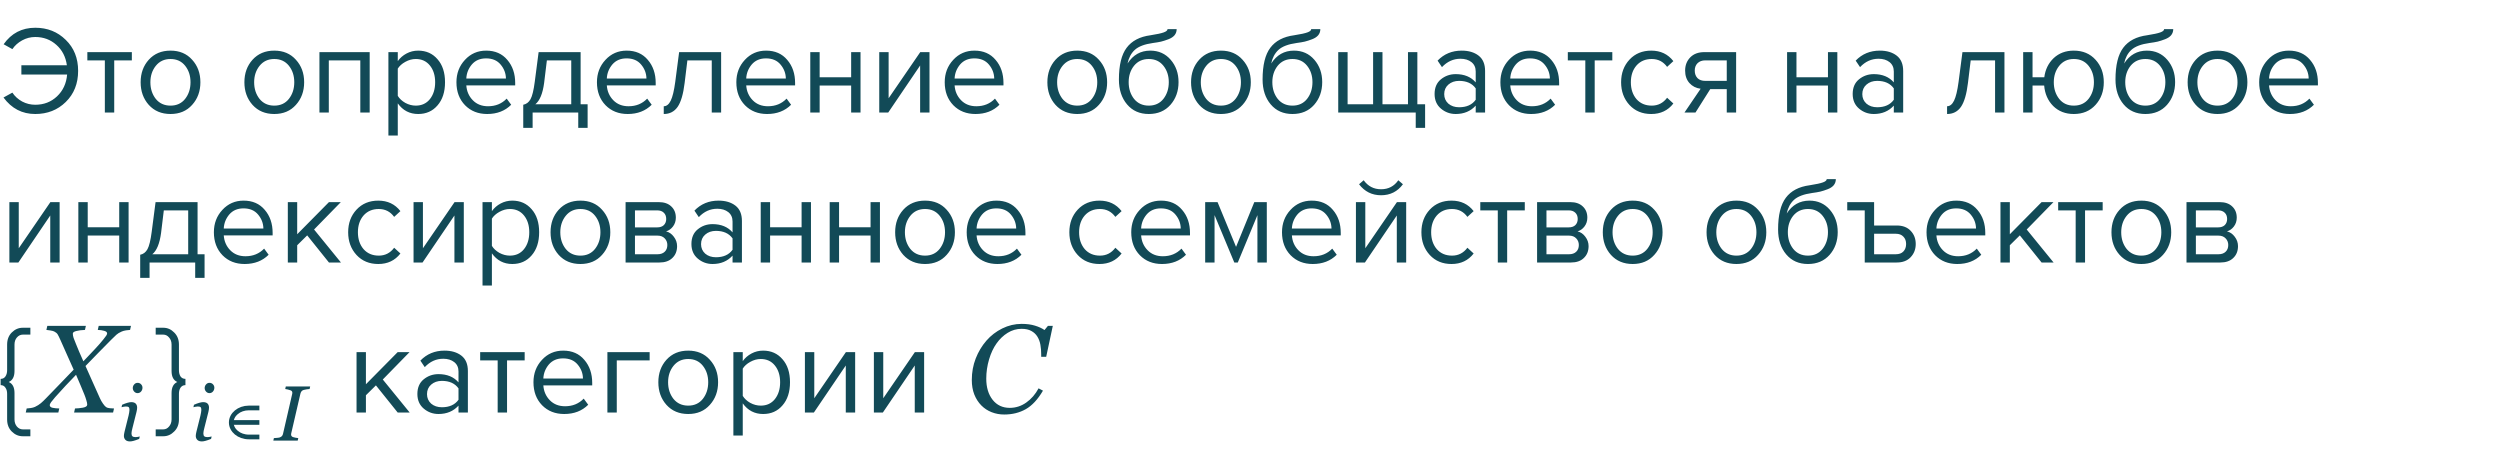 <?xml version="1.0" encoding="UTF-8"?> <svg xmlns="http://www.w3.org/2000/svg" width="800" height="147" viewBox="0 0 800 147" fill="none"> <path d="M11.28 36.48C7.093 36.48 3.707 34.72 1.12 31.2L3.96 29.64C4.733 30.813 5.773 31.76 7.08 32.48C8.387 33.173 9.787 33.52 11.28 33.52C14.027 33.52 16.347 32.627 18.24 30.84C20.16 29.027 21.24 26.693 21.48 23.84H6.84V20.88H21.4C21.027 18.187 19.907 16.013 18.04 14.36C16.173 12.68 13.92 11.84 11.28 11.84C9.787 11.84 8.387 12.2 7.08 12.92C5.773 13.64 4.733 14.573 3.96 15.72L1.16 14.16C3.64 10.64 7.013 8.88 11.28 8.88C15.173 8.88 18.427 10.173 21.04 12.76C23.68 15.32 25 18.627 25 22.68C25 26.733 23.68 30.053 21.04 32.64C18.427 35.2 15.173 36.48 11.28 36.48ZM36.551 36H33.551V19.32H27.951V16.68H42.191V19.32H36.551V36ZM61.485 33.56C59.752 35.507 57.445 36.48 54.565 36.48C51.685 36.48 49.365 35.507 47.605 33.56C45.872 31.613 45.005 29.2 45.005 26.32C45.005 23.44 45.872 21.04 47.605 19.12C49.365 17.173 51.685 16.2 54.565 16.2C57.445 16.2 59.752 17.173 61.485 19.12C63.245 21.04 64.125 23.44 64.125 26.32C64.125 29.2 63.245 31.613 61.485 33.56ZM49.845 31.64C51.018 33.08 52.592 33.8 54.565 33.8C56.538 33.8 58.098 33.08 59.245 31.64C60.392 30.173 60.965 28.4 60.965 26.32C60.965 24.24 60.392 22.48 59.245 21.04C58.098 19.6 56.538 18.88 54.565 18.88C52.592 18.88 51.018 19.613 49.845 21.08C48.698 22.52 48.125 24.267 48.125 26.32C48.125 28.4 48.698 30.173 49.845 31.64ZM94.688 33.56C92.955 35.507 90.648 36.48 87.768 36.48C84.888 36.48 82.568 35.507 80.808 33.56C79.075 31.613 78.208 29.2 78.208 26.32C78.208 23.44 79.075 21.04 80.808 19.12C82.568 17.173 84.888 16.2 87.768 16.2C90.648 16.2 92.955 17.173 94.688 19.12C96.448 21.04 97.328 23.44 97.328 26.32C97.328 29.2 96.448 31.613 94.688 33.56ZM83.048 31.64C84.222 33.08 85.795 33.8 87.768 33.8C89.742 33.8 91.302 33.08 92.448 31.64C93.595 30.173 94.168 28.4 94.168 26.32C94.168 24.24 93.595 22.48 92.448 21.04C91.302 19.6 89.742 18.88 87.768 18.88C85.795 18.88 84.222 19.613 83.048 21.08C81.901 22.52 81.328 24.267 81.328 26.32C81.328 28.4 81.901 30.173 83.048 31.64ZM118.299 36H115.299V19.32H105.219V36H102.219V16.68H118.299V36ZM133.809 36.48C131.089 36.48 128.916 35.347 127.289 33.08V43.36H124.289V16.68H127.289V19.56C128.009 18.547 128.942 17.733 130.089 17.12C131.236 16.507 132.476 16.2 133.809 16.2C136.369 16.2 138.436 17.12 140.009 18.96C141.609 20.773 142.409 23.227 142.409 26.32C142.409 29.413 141.609 31.88 140.009 33.72C138.436 35.56 136.369 36.48 133.809 36.48ZM133.049 33.8C134.942 33.8 136.449 33.107 137.569 31.72C138.689 30.307 139.249 28.507 139.249 26.32C139.249 24.133 138.689 22.347 137.569 20.96C136.449 19.573 134.942 18.88 133.049 18.88C131.902 18.88 130.782 19.187 129.689 19.8C128.622 20.387 127.822 21.107 127.289 21.96V30.68C127.822 31.56 128.622 32.307 129.689 32.92C130.782 33.507 131.902 33.8 133.049 33.8ZM155.9 36.48C153.02 36.48 150.66 35.547 148.82 33.68C146.98 31.787 146.06 29.333 146.06 26.32C146.06 23.493 146.966 21.107 148.78 19.16C150.593 17.187 152.86 16.2 155.58 16.2C158.433 16.2 160.686 17.187 162.34 19.16C164.02 21.107 164.86 23.573 164.86 26.56V27.32H149.22C149.353 29.213 150.046 30.8 151.3 32.08C152.553 33.36 154.18 34 156.18 34C158.58 34 160.566 33.187 162.14 31.56L163.58 33.52C161.606 35.493 159.046 36.48 155.9 36.48ZM161.9 25.12C161.873 23.467 161.313 21.987 160.22 20.68C159.126 19.347 157.566 18.68 155.54 18.68C153.62 18.68 152.1 19.333 150.98 20.64C149.886 21.947 149.3 23.44 149.22 25.12H161.9ZM167.439 40.92V33.52C168.425 33.333 169.199 32.747 169.759 31.76C170.319 30.747 170.772 28.893 171.119 26.2L172.359 16.68H185.799V33.36H188.039V40.92H185.039V36H170.439V40.92H167.439ZM174.999 19.32L174.119 26.56C173.665 29.947 172.732 32.213 171.319 33.36H182.799V19.32H174.999ZM200.861 36.48C197.981 36.48 195.621 35.547 193.781 33.68C191.941 31.787 191.021 29.333 191.021 26.32C191.021 23.493 191.927 21.107 193.741 19.16C195.554 17.187 197.821 16.2 200.541 16.2C203.394 16.2 205.647 17.187 207.301 19.16C208.981 21.107 209.821 23.573 209.821 26.56V27.32H194.181C194.314 29.213 195.007 30.8 196.261 32.08C197.514 33.36 199.141 34 201.141 34C203.541 34 205.527 33.187 207.101 31.56L208.541 33.52C206.567 35.493 204.007 36.48 200.861 36.48ZM206.861 25.12C206.834 23.467 206.274 21.987 205.181 20.68C204.087 19.347 202.527 18.68 200.501 18.68C198.581 18.68 197.061 19.333 195.941 20.64C194.847 21.947 194.261 23.44 194.181 25.12H206.861ZM212.4 36.48V34C213.306 34 214.053 33.4 214.64 32.2C215.226 31 215.706 29 216.08 26.2L217.32 16.68H230.76V36H227.76V19.32H219.96L219.08 26.56C218.653 30.107 217.906 32.653 216.84 34.2C215.773 35.72 214.293 36.48 212.4 36.48ZM245.47 36.48C242.59 36.48 240.23 35.547 238.39 33.68C236.55 31.787 235.63 29.333 235.63 26.32C235.63 23.493 236.537 21.107 238.35 19.16C240.163 17.187 242.43 16.2 245.15 16.2C248.003 16.2 250.257 17.187 251.91 19.16C253.59 21.107 254.43 23.573 254.43 26.56V27.32H238.79C238.923 29.213 239.617 30.8 240.87 32.08C242.123 33.36 243.75 34 245.75 34C248.15 34 250.137 33.187 251.71 31.56L253.15 33.52C251.177 35.493 248.617 36.48 245.47 36.48ZM251.47 25.12C251.443 23.467 250.883 21.987 249.79 20.68C248.697 19.347 247.137 18.68 245.11 18.68C243.19 18.68 241.67 19.333 240.55 20.64C239.457 21.947 238.87 23.44 238.79 25.12H251.47ZM262.289 36H259.289V16.68H262.289V24.72H272.369V16.68H275.369V36H272.369V27.36H262.289V36ZM284.239 36H281.359V16.68H284.359V31.44L294.479 16.68H297.439V36H294.439V20.96L284.239 36ZM312.15 36.48C309.27 36.48 306.91 35.547 305.07 33.68C303.23 31.787 302.31 29.333 302.31 26.32C302.31 23.493 303.216 21.107 305.03 19.16C306.843 17.187 309.11 16.2 311.83 16.2C314.683 16.2 316.936 17.187 318.59 19.16C320.27 21.107 321.11 23.573 321.11 26.56V27.32H305.47C305.603 29.213 306.296 30.8 307.55 32.08C308.803 33.36 310.43 34 312.43 34C314.83 34 316.816 33.187 318.39 31.56L319.83 33.52C317.856 35.493 315.296 36.48 312.15 36.48ZM318.15 25.12C318.123 23.467 317.563 21.987 316.47 20.68C315.376 19.347 313.816 18.68 311.79 18.68C309.87 18.68 308.35 19.333 307.23 20.64C306.136 21.947 305.55 23.44 305.47 25.12H318.15ZM351.641 33.56C349.908 35.507 347.601 36.48 344.721 36.48C341.841 36.48 339.521 35.507 337.761 33.56C336.028 31.613 335.161 29.2 335.161 26.32C335.161 23.44 336.028 21.04 337.761 19.12C339.521 17.173 341.841 16.2 344.721 16.2C347.601 16.2 349.908 17.173 351.641 19.12C353.401 21.04 354.281 23.44 354.281 26.32C354.281 29.2 353.401 31.613 351.641 33.56ZM340.001 31.64C341.175 33.08 342.748 33.8 344.721 33.8C346.695 33.8 348.255 33.08 349.401 31.64C350.548 30.173 351.121 28.4 351.121 26.32C351.121 24.24 350.548 22.48 349.401 21.04C348.255 19.6 346.695 18.88 344.721 18.88C342.748 18.88 341.175 19.613 340.001 21.08C338.855 22.52 338.281 24.267 338.281 26.32C338.281 28.4 338.855 30.173 340.001 31.64ZM362.892 31.64C364.065 33.08 365.639 33.8 367.612 33.8C369.585 33.8 371.145 33.08 372.292 31.64C373.439 30.173 374.012 28.387 374.012 26.28C374.012 24.227 373.439 22.48 372.292 21.04C371.145 19.6 369.585 18.88 367.612 18.88C365.639 18.88 364.065 19.6 362.892 21.04C361.745 22.48 361.172 24.227 361.172 26.28C361.172 28.387 361.745 30.173 362.892 31.64ZM367.612 36.48C364.705 36.48 362.385 35.453 360.652 33.4C358.919 31.347 358.052 28.693 358.052 25.44C358.052 20.853 358.879 17.467 360.532 15.28C362.185 13.067 364.732 11.733 368.172 11.28C370.225 10.96 371.639 10.653 372.412 10.36C373.212 10.067 373.612 9.72 373.612 9.32H376.532C376.532 10.067 376.305 10.72 375.852 11.28C375.399 11.813 374.745 12.24 373.892 12.56C373.065 12.88 372.279 13.133 371.532 13.32C370.812 13.48 369.945 13.627 368.932 13.76C366.265 14.133 364.332 14.867 363.132 15.96C361.959 17.053 361.185 18.507 360.812 20.32C362.572 17.573 364.999 16.2 368.092 16.2C370.759 16.2 372.932 17.173 374.612 19.12C376.292 21.067 377.132 23.453 377.132 26.28C377.132 29.16 376.265 31.587 374.532 33.56C372.799 35.507 370.492 36.48 367.612 36.48ZM397.618 33.56C395.884 35.507 393.578 36.48 390.698 36.48C387.818 36.48 385.498 35.507 383.738 33.56C382.004 31.613 381.138 29.2 381.138 26.32C381.138 23.44 382.004 21.04 383.738 19.12C385.498 17.173 387.818 16.2 390.698 16.2C393.578 16.2 395.884 17.173 397.618 19.12C399.378 21.04 400.258 23.44 400.258 26.32C400.258 29.2 399.378 31.613 397.618 33.56ZM385.978 31.64C387.151 33.08 388.724 33.8 390.698 33.8C392.671 33.8 394.231 33.08 395.378 31.64C396.524 30.173 397.098 28.4 397.098 26.32C397.098 24.24 396.524 22.48 395.378 21.04C394.231 19.6 392.671 18.88 390.698 18.88C388.724 18.88 387.151 19.613 385.978 21.08C384.831 22.52 384.258 24.267 384.258 26.32C384.258 28.4 384.831 30.173 385.978 31.64ZM408.868 31.64C410.042 33.08 411.615 33.8 413.588 33.8C415.562 33.8 417.122 33.08 418.268 31.64C419.415 30.173 419.988 28.387 419.988 26.28C419.988 24.227 419.415 22.48 418.268 21.04C417.122 19.6 415.562 18.88 413.588 18.88C411.615 18.88 410.042 19.6 408.868 21.04C407.722 22.48 407.148 24.227 407.148 26.28C407.148 28.387 407.722 30.173 408.868 31.64ZM413.588 36.48C410.682 36.48 408.362 35.453 406.628 33.4C404.895 31.347 404.028 28.693 404.028 25.44C404.028 20.853 404.855 17.467 406.508 15.28C408.162 13.067 410.708 11.733 414.148 11.28C416.202 10.96 417.615 10.653 418.388 10.36C419.188 10.067 419.588 9.72 419.588 9.32H422.508C422.508 10.067 422.282 10.72 421.828 11.28C421.375 11.813 420.722 12.24 419.868 12.56C419.042 12.88 418.255 13.133 417.508 13.32C416.788 13.48 415.922 13.627 414.908 13.76C412.242 14.133 410.308 14.867 409.108 15.96C407.935 17.053 407.162 18.507 406.788 20.32C408.548 17.573 410.975 16.2 414.068 16.2C416.735 16.2 418.908 17.173 420.588 19.12C422.268 21.067 423.108 23.453 423.108 26.28C423.108 29.16 422.242 31.587 420.508 33.56C418.775 35.507 416.468 36.48 413.588 36.48ZM450.554 16.68H453.554V33.36H456.034V40.92H453.034V36H428.234V16.68H431.234V33.36H439.394V16.68H442.394V33.36H450.554V16.68ZM475.228 36H472.228V33.8C470.602 35.587 468.468 36.48 465.828 36.48C464.042 36.48 462.468 35.907 461.108 34.76C459.748 33.613 459.068 32.053 459.068 30.08C459.068 28.053 459.735 26.493 461.068 25.4C462.428 24.28 464.015 23.72 465.828 23.72C468.575 23.72 470.708 24.6 472.228 26.36V22.88C472.228 21.6 471.775 20.6 470.868 19.88C469.962 19.16 468.788 18.8 467.348 18.8C465.082 18.8 463.108 19.693 461.428 21.48L460.028 19.4C462.082 17.267 464.655 16.2 467.748 16.2C469.962 16.2 471.762 16.733 473.148 17.8C474.535 18.867 475.228 20.507 475.228 22.72V36ZM466.908 34.32C469.308 34.32 471.082 33.52 472.228 31.92V28.28C471.082 26.68 469.308 25.88 466.908 25.88C465.522 25.88 464.375 26.28 463.468 27.08C462.588 27.853 462.148 28.867 462.148 30.12C462.148 31.347 462.588 32.36 463.468 33.16C464.375 33.933 465.522 34.32 466.908 34.32ZM489.962 36.48C487.082 36.48 484.722 35.547 482.882 33.68C481.042 31.787 480.122 29.333 480.122 26.32C480.122 23.493 481.029 21.107 482.842 19.16C484.656 17.187 486.922 16.2 489.642 16.2C492.496 16.2 494.749 17.187 496.402 19.16C498.082 21.107 498.922 23.573 498.922 26.56V27.32H483.282C483.416 29.213 484.109 30.8 485.362 32.08C486.616 33.36 488.242 34 490.242 34C492.642 34 494.629 33.187 496.202 31.56L497.642 33.52C495.669 35.493 493.109 36.48 489.962 36.48ZM495.962 25.12C495.936 23.467 495.376 21.987 494.282 20.68C493.189 19.347 491.629 18.68 489.602 18.68C487.682 18.68 486.162 19.333 485.042 20.64C483.949 21.947 483.362 23.44 483.282 25.12H495.962ZM510.301 36H507.301V19.32H501.701V16.68H515.941V19.32H510.301V36ZM528.395 36.48C525.542 36.48 523.222 35.52 521.435 33.6C519.648 31.653 518.755 29.227 518.755 26.32C518.755 23.413 519.648 21 521.435 19.08C523.222 17.16 525.542 16.2 528.395 16.2C531.382 16.2 533.742 17.32 535.475 19.56L533.475 21.4C532.248 19.72 530.608 18.88 528.555 18.88C526.528 18.88 524.902 19.573 523.675 20.96C522.475 22.347 521.875 24.133 521.875 26.32C521.875 28.507 522.475 30.307 523.675 31.72C524.902 33.107 526.528 33.8 528.555 33.8C530.582 33.8 532.222 32.96 533.475 31.28L535.475 33.12C533.742 35.36 531.382 36.48 528.395 36.48ZM542.56 36H539.04L544.2 28.4C542.733 28.213 541.533 27.6 540.6 26.56C539.693 25.52 539.24 24.2 539.24 22.6C539.24 20.893 539.786 19.48 540.88 18.36C541.973 17.24 543.466 16.68 545.36 16.68H555.56V36H552.56V28.52H547.28L542.56 36ZM545.68 25.88H552.56V19.32H545.68C544.64 19.32 543.813 19.627 543.2 20.24C542.613 20.827 542.32 21.613 542.32 22.6C542.32 23.587 542.613 24.387 543.2 25C543.786 25.587 544.613 25.88 545.68 25.88ZM574.867 36H571.867V16.68H574.867V24.72H584.947V16.68H587.947V36H584.947V27.36H574.867V36ZM609.018 36H606.018V33.8C604.391 35.587 602.258 36.48 599.618 36.48C597.831 36.48 596.258 35.907 594.898 34.76C593.538 33.613 592.858 32.053 592.858 30.08C592.858 28.053 593.524 26.493 594.858 25.4C596.218 24.28 597.804 23.72 599.618 23.72C602.364 23.72 604.498 24.6 606.018 26.36V22.88C606.018 21.6 605.564 20.6 604.658 19.88C603.751 19.16 602.578 18.8 601.138 18.8C598.871 18.8 596.898 19.693 595.218 21.48L593.818 19.4C595.871 17.267 598.444 16.2 601.538 16.2C603.751 16.2 605.551 16.733 606.938 17.8C608.324 18.867 609.018 20.507 609.018 22.72V36ZM600.698 34.32C603.098 34.32 604.871 33.52 606.018 31.92V28.28C604.871 26.68 603.098 25.88 600.698 25.88C599.311 25.88 598.164 26.28 597.258 27.08C596.378 27.853 595.938 28.867 595.938 30.12C595.938 31.347 596.378 32.36 597.258 33.16C598.164 33.933 599.311 34.32 600.698 34.32ZM623.064 36.48V34C623.97 34 624.717 33.4 625.304 32.2C625.89 31 626.37 29 626.744 26.2L627.984 16.68H641.424V36H638.424V19.32H630.624L629.744 26.56C629.317 30.107 628.57 32.653 627.504 34.2C626.437 35.72 624.957 36.48 623.064 36.48ZM663.614 36.48C660.947 36.48 658.747 35.627 657.014 33.92C655.307 32.187 654.347 30 654.134 27.36H650.414V36H647.414V16.68H650.414V24.72H654.174C654.494 22.24 655.494 20.2 657.174 18.6C658.881 17 661.027 16.2 663.614 16.2C666.494 16.2 668.814 17.173 670.574 19.12C672.334 21.04 673.214 23.44 673.214 26.32C673.214 29.2 672.334 31.613 670.574 33.56C668.814 35.507 666.494 36.48 663.614 36.48ZM663.614 33.8C665.614 33.8 667.187 33.08 668.334 31.64C669.481 30.173 670.054 28.4 670.054 26.32C670.054 24.24 669.481 22.48 668.334 21.04C667.187 19.6 665.614 18.88 663.614 18.88C661.667 18.88 660.107 19.613 658.934 21.08C657.787 22.52 657.214 24.267 657.214 26.32C657.214 28.4 657.787 30.173 658.934 31.64C660.081 33.08 661.641 33.8 663.614 33.8ZM681.798 31.64C682.971 33.08 684.545 33.8 686.518 33.8C688.491 33.8 690.051 33.08 691.198 31.64C692.345 30.173 692.918 28.387 692.918 26.28C692.918 24.227 692.345 22.48 691.198 21.04C690.051 19.6 688.491 18.88 686.518 18.88C684.545 18.88 682.971 19.6 681.798 21.04C680.651 22.48 680.078 24.227 680.078 26.28C680.078 28.387 680.651 30.173 681.798 31.64ZM686.518 36.48C683.611 36.48 681.291 35.453 679.558 33.4C677.825 31.347 676.958 28.693 676.958 25.44C676.958 20.853 677.785 17.467 679.438 15.28C681.091 13.067 683.638 11.733 687.078 11.28C689.131 10.96 690.545 10.653 691.318 10.36C692.118 10.067 692.518 9.72 692.518 9.32H695.438C695.438 10.067 695.211 10.72 694.758 11.28C694.305 11.813 693.651 12.24 692.798 12.56C691.971 12.88 691.185 13.133 690.438 13.32C689.718 13.48 688.851 13.627 687.838 13.76C685.171 14.133 683.238 14.867 682.038 15.96C680.865 17.053 680.091 18.507 679.718 20.32C681.478 17.573 683.905 16.2 686.998 16.2C689.665 16.2 691.838 17.173 693.518 19.12C695.198 21.067 696.038 23.453 696.038 26.28C696.038 29.16 695.171 31.587 693.438 33.56C691.705 35.507 689.398 36.48 686.518 36.48ZM716.524 33.56C714.791 35.507 712.484 36.48 709.604 36.48C706.724 36.48 704.404 35.507 702.644 33.56C700.911 31.613 700.044 29.2 700.044 26.32C700.044 23.44 700.911 21.04 702.644 19.12C704.404 17.173 706.724 16.2 709.604 16.2C712.484 16.2 714.791 17.173 716.524 19.12C718.284 21.04 719.164 23.44 719.164 26.32C719.164 29.2 718.284 31.613 716.524 33.56ZM704.884 31.64C706.057 33.08 707.631 33.8 709.604 33.8C711.577 33.8 713.137 33.08 714.284 31.64C715.431 30.173 716.004 28.4 716.004 26.32C716.004 24.24 715.431 22.48 714.284 21.04C713.137 19.6 711.577 18.88 709.604 18.88C707.631 18.88 706.057 19.613 704.884 21.08C703.737 22.52 703.164 24.267 703.164 26.32C703.164 28.4 703.737 30.173 704.884 31.64ZM732.775 36.48C729.895 36.48 727.535 35.547 725.695 33.68C723.855 31.787 722.935 29.333 722.935 26.32C722.935 23.493 723.841 21.107 725.655 19.16C727.468 17.187 729.735 16.2 732.455 16.2C735.308 16.2 737.561 17.187 739.215 19.16C740.895 21.107 741.735 23.573 741.735 26.56V27.32H726.095C726.228 29.213 726.921 30.8 728.175 32.08C729.428 33.36 731.055 34 733.055 34C735.455 34 737.441 33.187 739.015 31.56L740.455 33.52C738.481 35.493 735.921 36.48 732.775 36.48ZM738.775 25.12C738.748 23.467 738.188 21.987 737.095 20.68C736.001 19.347 734.441 18.68 732.415 18.68C730.495 18.68 728.975 19.333 727.855 20.64C726.761 21.947 726.175 23.44 726.095 25.12H738.775ZM5.88 84H3V64.68H6V79.44L16.12 64.68H19.08V84H16.08V68.96L5.88 84ZM28.07 84H25.07V64.68H28.07V72.72H38.15V64.68H41.15V84H38.15V75.36H28.07V84ZM44.861 88.92V81.52C45.847 81.333 46.621 80.747 47.181 79.76C47.741 78.747 48.194 76.893 48.541 74.2L49.781 64.68H63.221V81.36H65.461V88.92H62.461V84H47.861V88.92H44.861ZM52.421 67.32L51.541 74.56C51.087 77.947 50.154 80.213 48.741 81.36H60.221V67.32H52.421ZM78.282 84.48C75.403 84.48 73.043 83.547 71.203 81.68C69.362 79.787 68.442 77.333 68.442 74.32C68.442 71.493 69.349 69.107 71.162 67.16C72.976 65.187 75.243 64.2 77.963 64.2C80.816 64.2 83.069 65.187 84.722 67.16C86.403 69.107 87.243 71.573 87.243 74.56V75.32H71.603C71.736 77.213 72.429 78.8 73.683 80.08C74.936 81.36 76.562 82 78.562 82C80.963 82 82.949 81.187 84.522 79.56L85.963 81.52C83.989 83.493 81.429 84.48 78.282 84.48ZM84.282 73.12C84.256 71.467 83.696 69.987 82.603 68.68C81.509 67.347 79.949 66.68 77.922 66.68C76.002 66.68 74.483 67.333 73.362 68.64C72.269 69.947 71.683 71.44 71.603 73.12H84.282ZM109.102 84H105.262L98.302 75.32L95.102 78.48V84H92.102V64.68H95.102V74.96L105.262 64.68H109.062L100.502 73.44L109.102 84ZM121.051 84.48C118.198 84.48 115.878 83.52 114.091 81.6C112.305 79.653 111.411 77.227 111.411 74.32C111.411 71.413 112.305 69 114.091 67.08C115.878 65.16 118.198 64.2 121.051 64.2C124.038 64.2 126.398 65.32 128.131 67.56L126.131 69.4C124.905 67.72 123.265 66.88 121.211 66.88C119.185 66.88 117.558 67.573 116.331 68.96C115.131 70.347 114.531 72.133 114.531 74.32C114.531 76.507 115.131 78.307 116.331 79.72C117.558 81.107 119.185 81.8 121.211 81.8C123.238 81.8 124.878 80.96 126.131 79.28L128.131 81.12C126.398 83.36 124.038 84.48 121.051 84.48ZM135.216 84H132.336V64.68H135.336V79.44L145.456 64.68H148.416V84H145.416V68.96L135.216 84ZM163.926 84.48C161.206 84.48 159.033 83.347 157.406 81.08V91.36H154.406V64.68H157.406V67.56C158.126 66.547 159.06 65.733 160.206 65.12C161.353 64.507 162.593 64.2 163.926 64.2C166.486 64.2 168.553 65.12 170.126 66.96C171.726 68.773 172.526 71.227 172.526 74.32C172.526 77.413 171.726 79.88 170.126 81.72C168.553 83.56 166.486 84.48 163.926 84.48ZM163.166 81.8C165.06 81.8 166.566 81.107 167.686 79.72C168.806 78.307 169.366 76.507 169.366 74.32C169.366 72.133 168.806 70.347 167.686 68.96C166.566 67.573 165.06 66.88 163.166 66.88C162.02 66.88 160.9 67.187 159.806 67.8C158.74 68.387 157.94 69.107 157.406 69.96V78.68C157.94 79.56 158.74 80.307 159.806 80.92C160.9 81.507 162.02 81.8 163.166 81.8ZM192.657 81.56C190.924 83.507 188.617 84.48 185.737 84.48C182.857 84.48 180.537 83.507 178.777 81.56C177.044 79.613 176.177 77.2 176.177 74.32C176.177 71.44 177.044 69.04 178.777 67.12C180.537 65.173 182.857 64.2 185.737 64.2C188.617 64.2 190.924 65.173 192.657 67.12C194.417 69.04 195.297 71.44 195.297 74.32C195.297 77.2 194.417 79.613 192.657 81.56ZM181.017 79.64C182.19 81.08 183.764 81.8 185.737 81.8C187.71 81.8 189.27 81.08 190.417 79.64C191.564 78.173 192.137 76.4 192.137 74.32C192.137 72.24 191.564 70.48 190.417 69.04C189.27 67.6 187.71 66.88 185.737 66.88C183.764 66.88 182.19 67.613 181.017 69.08C179.87 70.52 179.297 72.267 179.297 74.32C179.297 76.4 179.87 78.173 181.017 79.64ZM211.028 84H200.188V64.68H210.828C212.508 64.68 213.828 65.133 214.788 66.04C215.774 66.947 216.268 68.147 216.268 69.64C216.268 70.733 215.961 71.68 215.348 72.48C214.761 73.253 214.028 73.773 213.148 74.04C214.134 74.28 214.961 74.853 215.628 75.76C216.321 76.667 216.668 77.667 216.668 78.76C216.668 80.333 216.161 81.6 215.148 82.56C214.161 83.52 212.788 84 211.028 84ZM210.428 81.36C211.388 81.36 212.148 81.093 212.708 80.56C213.268 80.027 213.548 79.307 213.548 78.4C213.548 77.573 213.268 76.867 212.708 76.28C212.148 75.693 211.388 75.4 210.428 75.4H203.188V81.36H210.428ZM210.308 72.76C211.214 72.76 211.921 72.52 212.428 72.04C212.934 71.533 213.188 70.88 213.188 70.08C213.188 69.227 212.934 68.56 212.428 68.08C211.921 67.573 211.214 67.32 210.308 67.32H203.188V72.76H210.308ZM237.416 84H234.416V81.8C232.789 83.587 230.656 84.48 228.016 84.48C226.229 84.48 224.656 83.907 223.296 82.76C221.936 81.613 221.256 80.053 221.256 78.08C221.256 76.053 221.923 74.493 223.256 73.4C224.616 72.28 226.203 71.72 228.016 71.72C230.763 71.72 232.896 72.6 234.416 74.36V70.88C234.416 69.6 233.963 68.6 233.056 67.88C232.149 67.16 230.976 66.8 229.536 66.8C227.269 66.8 225.296 67.693 223.616 69.48L222.216 67.4C224.269 65.267 226.843 64.2 229.936 64.2C232.149 64.2 233.949 64.733 235.336 65.8C236.723 66.867 237.416 68.507 237.416 70.72V84ZM229.096 82.32C231.496 82.32 233.269 81.52 234.416 79.92V76.28C233.269 74.68 231.496 73.88 229.096 73.88C227.709 73.88 226.563 74.28 225.656 75.08C224.776 75.853 224.336 76.867 224.336 78.12C224.336 79.347 224.776 80.36 225.656 81.16C226.563 81.933 227.709 82.32 229.096 82.32ZM246.43 84H243.43V64.68H246.43V72.72H256.51V64.68H259.51V84H256.51V75.36H246.43V84ZM268.5 84H265.5V64.68H268.5V72.72H278.58V64.68H281.58V84H278.58V75.36H268.5V84ZM302.93 81.56C301.197 83.507 298.89 84.48 296.01 84.48C293.13 84.48 290.81 83.507 289.05 81.56C287.317 79.613 286.45 77.2 286.45 74.32C286.45 71.44 287.317 69.04 289.05 67.12C290.81 65.173 293.13 64.2 296.01 64.2C298.89 64.2 301.197 65.173 302.93 67.12C304.69 69.04 305.57 71.44 305.57 74.32C305.57 77.2 304.69 79.613 302.93 81.56ZM291.29 79.64C292.464 81.08 294.037 81.8 296.01 81.8C297.984 81.8 299.544 81.08 300.69 79.64C301.837 78.173 302.41 76.4 302.41 74.32C302.41 72.24 301.837 70.48 300.69 69.04C299.544 67.6 297.984 66.88 296.01 66.88C294.037 66.88 292.464 67.613 291.29 69.08C290.144 70.52 289.57 72.267 289.57 74.32C289.57 76.4 290.144 78.173 291.29 79.64ZM319.181 84.48C316.301 84.48 313.941 83.547 312.101 81.68C310.261 79.787 309.341 77.333 309.341 74.32C309.341 71.493 310.248 69.107 312.061 67.16C313.874 65.187 316.141 64.2 318.861 64.2C321.714 64.2 323.968 65.187 325.621 67.16C327.301 69.107 328.141 71.573 328.141 74.56V75.32H312.501C312.634 77.213 313.328 78.8 314.581 80.08C315.834 81.36 317.461 82 319.461 82C321.861 82 323.848 81.187 325.421 79.56L326.861 81.52C324.888 83.493 322.328 84.48 319.181 84.48ZM325.181 73.12C325.154 71.467 324.594 69.987 323.501 68.68C322.408 67.347 320.848 66.68 318.821 66.68C316.901 66.68 315.381 67.333 314.261 68.64C313.168 69.947 312.581 71.44 312.501 73.12H325.181ZM351.833 84.48C348.979 84.48 346.659 83.52 344.873 81.6C343.086 79.653 342.193 77.227 342.193 74.32C342.193 71.413 343.086 69 344.873 67.08C346.659 65.16 348.979 64.2 351.833 64.2C354.819 64.2 357.179 65.32 358.913 67.56L356.913 69.4C355.686 67.72 354.046 66.88 351.993 66.88C349.966 66.88 348.339 67.573 347.113 68.96C345.913 70.347 345.312 72.133 345.312 74.32C345.312 76.507 345.913 78.307 347.113 79.72C348.339 81.107 349.966 81.8 351.993 81.8C354.019 81.8 355.659 80.96 356.913 79.28L358.913 81.12C357.179 83.36 354.819 84.48 351.833 84.48ZM371.837 84.48C368.957 84.48 366.597 83.547 364.757 81.68C362.917 79.787 361.997 77.333 361.997 74.32C361.997 71.493 362.904 69.107 364.717 67.16C366.531 65.187 368.797 64.2 371.517 64.2C374.371 64.2 376.624 65.187 378.277 67.16C379.957 69.107 380.797 71.573 380.797 74.56V75.32H365.157C365.291 77.213 365.984 78.8 367.237 80.08C368.491 81.36 370.117 82 372.117 82C374.517 82 376.504 81.187 378.077 79.56L379.517 81.52C377.544 83.493 374.984 84.48 371.837 84.48ZM377.837 73.12C377.811 71.467 377.251 69.987 376.157 68.68C375.064 67.347 373.504 66.68 371.477 66.68C369.557 66.68 368.037 67.333 366.917 68.64C365.824 69.947 365.237 71.44 365.157 73.12H377.837ZM405.376 84H402.376V68.84L396.096 84H394.976L388.656 68.84V84H385.656V64.68H389.616L395.536 79L401.376 64.68H405.376V84ZM420.079 84.48C417.199 84.48 414.839 83.547 412.999 81.68C411.159 79.787 410.239 77.333 410.239 74.32C410.239 71.493 411.146 69.107 412.959 67.16C414.773 65.187 417.039 64.2 419.759 64.2C422.613 64.2 424.866 65.187 426.519 67.16C428.199 69.107 429.039 71.573 429.039 74.56V75.32H413.399C413.533 77.213 414.226 78.8 415.479 80.08C416.733 81.36 418.359 82 420.359 82C422.759 82 424.746 81.187 426.319 79.56L427.759 81.52C425.786 83.493 423.226 84.48 420.079 84.48ZM426.079 73.12C426.053 71.467 425.493 69.987 424.399 68.68C423.306 67.347 421.746 66.68 419.719 66.68C417.799 66.68 416.279 67.333 415.159 68.64C414.066 69.947 413.479 71.44 413.399 73.12H426.079ZM436.778 84H433.898V64.68H436.898V79.44L447.018 64.68H449.978V84H446.978V68.96L436.778 84ZM448.938 58.96C447.205 61.307 444.872 62.48 441.938 62.48C439.032 62.48 436.685 61.307 434.898 58.96L436.378 57.68C437.765 59.6 439.618 60.56 441.938 60.56C444.285 60.56 446.125 59.6 447.458 57.68L448.938 58.96ZM464.489 84.48C461.635 84.48 459.315 83.52 457.529 81.6C455.742 79.653 454.849 77.227 454.849 74.32C454.849 71.413 455.742 69 457.529 67.08C459.315 65.16 461.635 64.2 464.489 64.2C467.475 64.2 469.835 65.32 471.569 67.56L469.569 69.4C468.342 67.72 466.702 66.88 464.649 66.88C462.622 66.88 460.995 67.573 459.769 68.96C458.569 70.347 457.969 72.133 457.969 74.32C457.969 76.507 458.569 78.307 459.769 79.72C460.995 81.107 462.622 81.8 464.649 81.8C466.675 81.8 468.315 80.96 469.569 79.28L471.569 81.12C469.835 83.36 467.475 84.48 464.489 84.48ZM482.293 84H479.293V67.32H473.693V64.68H487.933V67.32H482.293V84ZM502.707 84H491.867V64.68H502.507C504.187 64.68 505.507 65.133 506.467 66.04C507.454 66.947 507.947 68.147 507.947 69.64C507.947 70.733 507.641 71.68 507.027 72.48C506.441 73.253 505.707 73.773 504.827 74.04C505.814 74.28 506.641 74.853 507.307 75.76C508.001 76.667 508.347 77.667 508.347 78.76C508.347 80.333 507.841 81.6 506.827 82.56C505.841 83.52 504.467 84 502.707 84ZM502.107 81.36C503.067 81.36 503.827 81.093 504.387 80.56C504.947 80.027 505.227 79.307 505.227 78.4C505.227 77.573 504.947 76.867 504.387 76.28C503.827 75.693 503.067 75.4 502.107 75.4H494.867V81.36H502.107ZM501.987 72.76C502.894 72.76 503.601 72.52 504.107 72.04C504.614 71.533 504.867 70.88 504.867 70.08C504.867 69.227 504.614 68.56 504.107 68.08C503.601 67.573 502.894 67.32 501.987 67.32H494.867V72.76H501.987ZM529.376 81.56C527.642 83.507 525.336 84.48 522.456 84.48C519.576 84.48 517.256 83.507 515.496 81.56C513.762 79.613 512.896 77.2 512.896 74.32C512.896 71.44 513.762 69.04 515.496 67.12C517.256 65.173 519.576 64.2 522.456 64.2C525.336 64.2 527.642 65.173 529.376 67.12C531.136 69.04 532.016 71.44 532.016 74.32C532.016 77.2 531.136 79.613 529.376 81.56ZM517.736 79.64C518.909 81.08 520.482 81.8 522.456 81.8C524.429 81.8 525.989 81.08 527.136 79.64C528.282 78.173 528.856 76.4 528.856 74.32C528.856 72.24 528.282 70.48 527.136 69.04C525.989 67.6 524.429 66.88 522.456 66.88C520.482 66.88 518.909 67.613 517.736 69.08C516.589 70.52 516.016 72.267 516.016 74.32C516.016 76.4 516.589 78.173 517.736 79.64ZM562.579 81.56C560.845 83.507 558.539 84.48 555.659 84.48C552.779 84.48 550.459 83.507 548.699 81.56C546.965 79.613 546.099 77.2 546.099 74.32C546.099 71.44 546.965 69.04 548.699 67.12C550.459 65.173 552.779 64.2 555.659 64.2C558.539 64.2 560.845 65.173 562.579 67.12C564.339 69.04 565.219 71.44 565.219 74.32C565.219 77.2 564.339 79.613 562.579 81.56ZM550.939 79.64C552.112 81.08 553.685 81.8 555.659 81.8C557.632 81.8 559.192 81.08 560.339 79.64C561.485 78.173 562.059 76.4 562.059 74.32C562.059 72.24 561.485 70.48 560.339 69.04C559.192 67.6 557.632 66.88 555.659 66.88C553.685 66.88 552.112 67.613 550.939 69.08C549.792 70.52 549.219 72.267 549.219 74.32C549.219 76.4 549.792 78.173 550.939 79.64ZM573.829 79.64C575.003 81.08 576.576 81.8 578.549 81.8C580.523 81.8 582.083 81.08 583.229 79.64C584.376 78.173 584.949 76.387 584.949 74.28C584.949 72.227 584.376 70.48 583.229 69.04C582.083 67.6 580.523 66.88 578.549 66.88C576.576 66.88 575.003 67.6 573.829 69.04C572.683 70.48 572.109 72.227 572.109 74.28C572.109 76.387 572.683 78.173 573.829 79.64ZM578.549 84.48C575.643 84.48 573.323 83.453 571.589 81.4C569.856 79.347 568.989 76.693 568.989 73.44C568.989 68.853 569.816 65.467 571.469 63.28C573.123 61.067 575.669 59.733 579.109 59.28C581.163 58.96 582.576 58.653 583.349 58.36C584.149 58.067 584.549 57.72 584.549 57.32H587.469C587.469 58.067 587.243 58.72 586.789 59.28C586.336 59.813 585.683 60.24 584.829 60.56C584.003 60.88 583.216 61.133 582.469 61.32C581.749 61.48 580.883 61.627 579.869 61.76C577.203 62.133 575.269 62.867 574.069 63.96C572.896 65.053 572.123 66.507 571.749 68.32C573.509 65.573 575.936 64.2 579.029 64.2C581.696 64.2 583.869 65.173 585.549 67.12C587.229 69.067 588.069 71.453 588.069 74.28C588.069 77.16 587.203 79.587 585.469 81.56C583.736 83.507 581.429 84.48 578.549 84.48ZM606.955 84H596.715V67.32H591.115V64.68H599.715V72.16H606.955C608.875 72.16 610.369 72.733 611.435 73.88C612.502 75 613.035 76.4 613.035 78.08C613.035 79.76 612.489 81.173 611.395 82.32C610.329 83.44 608.849 84 606.955 84ZM606.635 74.8H599.715V81.36H606.635C607.702 81.36 608.515 81.067 609.075 80.48C609.662 79.867 609.955 79.067 609.955 78.08C609.955 77.093 609.662 76.307 609.075 75.72C608.515 75.107 607.702 74.8 606.635 74.8ZM626.329 84.48C623.449 84.48 621.089 83.547 619.249 81.68C617.409 79.787 616.489 77.333 616.489 74.32C616.489 71.493 617.396 69.107 619.209 67.16C621.023 65.187 623.289 64.2 626.009 64.2C628.863 64.2 631.116 65.187 632.769 67.16C634.449 69.107 635.289 71.573 635.289 74.56V75.32H619.649C619.783 77.213 620.476 78.8 621.729 80.08C622.983 81.36 624.609 82 626.609 82C629.009 82 630.996 81.187 632.569 79.56L634.009 81.52C632.036 83.493 629.476 84.48 626.329 84.48ZM632.329 73.12C632.303 71.467 631.743 69.987 630.649 68.68C629.556 67.347 627.996 66.68 625.969 66.68C624.049 66.68 622.529 67.333 621.409 68.64C620.316 69.947 619.729 71.44 619.649 73.12H632.329ZM657.148 84H653.308L646.348 75.32L643.148 78.48V84H640.148V64.68H643.148V74.96L653.308 64.68H657.108L648.548 73.44L657.148 84ZM667.215 84H664.215V67.32H658.615V64.68H672.855V67.32H667.215V84ZM692.149 81.56C690.416 83.507 688.109 84.48 685.229 84.48C682.349 84.48 680.029 83.507 678.269 81.56C676.536 79.613 675.669 77.2 675.669 74.32C675.669 71.44 676.536 69.04 678.269 67.12C680.029 65.173 682.349 64.2 685.229 64.2C688.109 64.2 690.416 65.173 692.149 67.12C693.909 69.04 694.789 71.44 694.789 74.32C694.789 77.2 693.909 79.613 692.149 81.56ZM680.509 79.64C681.682 81.08 683.256 81.8 685.229 81.8C687.202 81.8 688.762 81.08 689.909 79.64C691.056 78.173 691.629 76.4 691.629 74.32C691.629 72.24 691.056 70.48 689.909 69.04C688.762 67.6 687.202 66.88 685.229 66.88C683.256 66.88 681.682 67.613 680.509 69.08C679.362 70.52 678.789 72.267 678.789 74.32C678.789 76.4 679.362 78.173 680.509 79.64ZM710.52 84H699.68V64.68H710.32C712 64.68 713.32 65.133 714.28 66.04C715.266 66.947 715.76 68.147 715.76 69.64C715.76 70.733 715.453 71.68 714.84 72.48C714.253 73.253 713.52 73.773 712.64 74.04C713.626 74.28 714.453 74.853 715.12 75.76C715.813 76.667 716.16 77.667 716.16 78.76C716.16 80.333 715.653 81.6 714.64 82.56C713.653 83.52 712.28 84 710.52 84ZM709.92 81.36C710.88 81.36 711.64 81.093 712.2 80.56C712.76 80.027 713.04 79.307 713.04 78.4C713.04 77.573 712.76 76.867 712.2 76.28C711.64 75.693 710.88 75.4 709.92 75.4H702.68V81.36H709.92ZM709.8 72.76C710.706 72.76 711.413 72.52 711.92 72.04C712.426 71.533 712.68 70.88 712.68 70.08C712.68 69.227 712.426 68.56 711.92 68.08C711.413 67.573 710.706 67.32 709.8 67.32H702.68V72.76H709.8ZM9.72 139.6H7.28C5.947 139.6 4.773 139.093 3.76 138.08C2.773 137.093 2.28 135.813 2.28 134.24V126C2.28 125.2 2.093 124.547 1.72 124.04C1.373 123.507 0.867 123.24 0.2 123.24V121.24C0.867 121.24 1.373 120.987 1.72 120.48C2.093 119.947 2.28 119.28 2.28 118.48V110.28C2.28 108.68 2.773 107.387 3.76 106.4C4.773 105.387 5.947 104.88 7.28 104.88H9.72V107.08H7.28C6.56 107.08 5.933 107.387 5.4 108C4.893 108.587 4.64 109.347 4.64 110.28V118.72C4.64 120.533 4.027 121.707 2.8 122.24C4.027 122.773 4.64 123.947 4.64 125.76V134.2C4.64 135.107 4.893 135.867 5.4 136.48C5.933 137.093 6.56 137.4 7.28 137.4H9.72V139.6ZM41.914 104.285L41.621 105.574C41.283 105.587 40.853 105.633 40.332 105.711C39.824 105.789 39.368 105.913 38.965 106.082C38.21 106.408 37.637 106.753 37.246 107.117C36.855 107.482 36.283 108.035 35.527 108.777C34.382 109.897 33.014 111.284 31.426 112.938C29.837 114.578 28.483 115.971 27.363 117.117C28.197 118.953 28.919 120.574 29.531 121.98C30.156 123.374 30.97 125.19 31.973 127.43C32.233 128.016 32.559 128.589 32.949 129.148C33.34 129.708 33.678 130.086 33.965 130.281C34.225 130.464 34.622 130.581 35.156 130.633C35.69 130.672 36.133 130.698 36.484 130.711L36.191 132H23.711L24.004 130.711C24.772 130.698 25.612 130.613 26.523 130.457C27.448 130.288 27.91 129.962 27.91 129.48C27.91 129.129 27.812 128.647 27.617 128.035C27.435 127.41 27.227 126.811 26.992 126.238C26.667 125.431 26.256 124.441 25.762 123.27C25.28 122.098 24.805 120.984 24.336 119.93C23.385 120.893 22.266 122.065 20.977 123.445C19.688 124.826 18.568 126.056 17.617 127.137C17.07 127.762 16.647 128.283 16.348 128.699C16.061 129.116 15.918 129.422 15.918 129.617C15.918 130.073 16.224 130.366 16.836 130.496C17.461 130.626 18.171 130.698 18.965 130.711L18.672 132H8.242L8.535 130.711C8.874 130.685 9.31 130.639 9.844 130.574C10.365 130.496 10.814 130.372 11.191 130.203C11.934 129.852 12.565 129.454 13.086 129.012C13.62 128.556 14.141 128.061 14.648 127.527C15.885 126.238 17.305 124.773 18.906 123.133C20.521 121.492 22.077 119.878 23.574 118.289C23.04 117.091 22.363 115.581 21.543 113.758C20.736 111.935 20 110.281 19.336 108.797C18.945 107.924 18.646 107.319 18.438 106.98C18.229 106.642 17.871 106.342 17.363 106.082C17.116 105.952 16.712 105.841 16.152 105.75C15.605 105.659 15.169 105.6 14.844 105.574L15.137 104.285H27.48L27.188 105.574C26.081 105.613 25.156 105.73 24.414 105.926C23.672 106.108 23.301 106.388 23.301 106.766C23.301 107.182 23.385 107.645 23.555 108.152C23.737 108.66 23.978 109.272 24.277 109.988C24.707 111.017 25.052 111.857 25.312 112.508C25.586 113.146 26.042 114.181 26.68 115.613C28.073 114.155 29.303 112.853 30.371 111.707C31.452 110.561 32.363 109.52 33.105 108.582C33.522 108.048 33.822 107.651 34.004 107.391C34.186 107.117 34.277 106.883 34.277 106.688C34.277 106.31 33.965 106.036 33.34 105.867C32.728 105.685 32.044 105.587 31.289 105.574L31.582 104.285H41.914ZM49.821 139.6V137.4H52.261C52.981 137.4 53.594 137.093 54.101 136.48C54.634 135.867 54.901 135.107 54.901 134.2V125.76C54.901 123.947 55.514 122.773 56.741 122.24C55.514 121.707 54.901 120.533 54.901 118.72V110.28C54.901 109.347 54.634 108.587 54.101 108C53.594 107.387 52.981 107.08 52.261 107.08H49.821V104.88H52.261C53.594 104.88 54.754 105.387 55.741 106.4C56.754 107.387 57.261 108.68 57.261 110.28V118.48C57.261 119.28 57.434 119.947 57.781 120.48C58.154 120.987 58.674 121.24 59.341 121.24V123.24C58.674 123.24 58.154 123.507 57.781 124.04C57.434 124.547 57.261 125.2 57.261 126V134.24C57.261 135.813 56.754 137.093 55.741 138.08C54.754 139.093 53.594 139.6 52.261 139.6H49.821ZM131.094 132H127.254L120.294 123.32L117.094 126.48V132H114.094V112.68H117.094V122.96L127.254 112.68H131.054L122.494 121.44L131.094 132ZM149.721 132H146.721V129.8C145.094 131.587 142.961 132.48 140.321 132.48C138.534 132.48 136.961 131.907 135.601 130.76C134.241 129.613 133.561 128.053 133.561 126.08C133.561 124.053 134.227 122.493 135.561 121.4C136.921 120.28 138.507 119.72 140.321 119.72C143.067 119.72 145.201 120.6 146.721 122.36V118.88C146.721 117.6 146.267 116.6 145.361 115.88C144.454 115.16 143.281 114.8 141.841 114.8C139.574 114.8 137.601 115.693 135.921 117.48L134.521 115.4C136.574 113.267 139.147 112.2 142.241 112.2C144.454 112.2 146.254 112.733 147.641 113.8C149.027 114.867 149.721 116.507 149.721 118.72V132ZM141.401 130.32C143.801 130.32 145.574 129.52 146.721 127.92V124.28C145.574 122.68 143.801 121.88 141.401 121.88C140.014 121.88 138.867 122.28 137.961 123.08C137.081 123.853 136.641 124.867 136.641 126.12C136.641 127.347 137.081 128.36 137.961 129.16C138.867 129.933 140.014 130.32 141.401 130.32ZM162.254 132H159.254V115.32H153.654V112.68H167.894V115.32H162.254V132ZM180.548 132.48C177.668 132.48 175.308 131.547 173.468 129.68C171.628 127.787 170.708 125.333 170.708 122.32C170.708 119.493 171.615 117.107 173.428 115.16C175.241 113.187 177.508 112.2 180.228 112.2C183.081 112.2 185.335 113.187 186.988 115.16C188.668 117.107 189.508 119.573 189.508 122.56V123.32H173.868C174.001 125.213 174.695 126.8 175.948 128.08C177.201 129.36 178.828 130 180.828 130C183.228 130 185.215 129.187 186.788 127.56L188.228 129.52C186.255 131.493 183.695 132.48 180.548 132.48ZM186.548 121.12C186.521 119.467 185.961 117.987 184.868 116.68C183.775 115.347 182.215 114.68 180.188 114.68C178.268 114.68 176.748 115.333 175.628 116.64C174.535 117.947 173.948 119.44 173.868 121.12H186.548ZM207.887 112.68V115.32H197.367V132H194.367V112.68H207.887ZM227.149 129.56C225.416 131.507 223.109 132.48 220.229 132.48C217.349 132.48 215.029 131.507 213.269 129.56C211.536 127.613 210.669 125.2 210.669 122.32C210.669 119.44 211.536 117.04 213.269 115.12C215.029 113.173 217.349 112.2 220.229 112.2C223.109 112.2 225.416 113.173 227.149 115.12C228.909 117.04 229.789 119.44 229.789 122.32C229.789 125.2 228.909 127.613 227.149 129.56ZM215.509 127.64C216.682 129.08 218.256 129.8 220.229 129.8C222.202 129.8 223.762 129.08 224.909 127.64C226.056 126.173 226.629 124.4 226.629 122.32C226.629 120.24 226.056 118.48 224.909 117.04C223.762 115.6 222.202 114.88 220.229 114.88C218.256 114.88 216.682 115.613 215.509 117.08C214.362 118.52 213.789 120.267 213.789 122.32C213.789 124.4 214.362 126.173 215.509 127.64ZM244.2 132.48C241.48 132.48 239.306 131.347 237.68 129.08V139.36H234.68V112.68H237.68V115.56C238.4 114.547 239.333 113.733 240.48 113.12C241.626 112.507 242.866 112.2 244.2 112.2C246.76 112.2 248.826 113.12 250.4 114.96C252 116.773 252.8 119.227 252.8 122.32C252.8 125.413 252 127.88 250.4 129.72C248.826 131.56 246.76 132.48 244.2 132.48ZM243.44 129.8C245.333 129.8 246.84 129.107 247.96 127.72C249.08 126.307 249.64 124.507 249.64 122.32C249.64 120.133 249.08 118.347 247.96 116.96C246.84 115.573 245.333 114.88 243.44 114.88C242.293 114.88 241.173 115.187 240.08 115.8C239.013 116.387 238.213 117.107 237.68 117.96V126.68C238.213 127.56 239.013 128.307 240.08 128.92C241.173 129.507 242.293 129.8 243.44 129.8ZM260.45 132H257.57V112.68H260.57V127.44L270.69 112.68H273.65V132H270.65V116.96L260.45 132ZM282.521 132H279.641V112.68H282.641V127.44L292.761 112.68H295.721V132H292.721V116.96L282.521 132ZM321.348 132.645C319.928 132.645 318.587 132.397 317.324 131.902C316.061 131.408 314.961 130.685 314.023 129.734C313.073 128.771 312.324 127.605 311.777 126.238C311.243 124.871 310.977 123.328 310.977 121.609C310.977 119.148 311.393 116.85 312.227 114.715C313.06 112.579 314.206 110.672 315.664 108.992C317.07 107.378 318.757 106.082 320.723 105.105C322.702 104.129 324.766 103.641 326.914 103.641C328.542 103.641 329.967 103.829 331.191 104.207C332.428 104.585 333.444 105.053 334.238 105.613L335.332 104.285H336.895L334.785 114.168H333.184V113.387C333.184 112.319 333.099 111.303 332.93 110.34C332.76 109.363 332.435 108.484 331.953 107.703C331.484 106.948 330.84 106.349 330.02 105.906C329.212 105.451 328.177 105.223 326.914 105.223C325.312 105.223 323.822 105.652 322.441 106.512C321.074 107.358 319.889 108.491 318.887 109.91C317.897 111.29 317.103 112.99 316.504 115.008C315.905 117.026 315.605 119.083 315.605 121.18C315.605 123.953 316.283 126.206 317.637 127.938C319.004 129.656 320.833 130.516 323.125 130.516C325.039 130.516 326.797 129.949 328.398 128.816C330.013 127.684 331.328 126.167 332.344 124.266L333.75 125.008C332.109 127.807 330.28 129.78 328.262 130.926C326.243 132.072 323.939 132.645 321.348 132.645Z" fill="#124A57"></path> <path d="M83 130.547H79.625C76.518 130.547 74 132.625 74 135.188C74 137.75 76.518 139.828 79.625 139.828H83" stroke="#124A57" stroke-width="1.5"></path> <path d="M74 135.188H83" stroke="#124A57" stroke-width="1.5"></path> <path d="M44.726 139.669L44.543 140.451C43.794 140.752 43.196 140.959 42.748 141.073C42.301 141.195 41.919 141.256 41.601 141.256C40.95 141.256 40.462 141.09 40.136 140.756C39.811 140.414 39.648 139.995 39.648 139.499C39.648 139.311 39.664 139.116 39.697 138.913C39.729 138.709 39.782 138.453 39.855 138.144L41.149 132.956C41.215 132.671 41.276 132.366 41.333 132.04C41.398 131.715 41.43 131.438 41.43 131.21C41.43 130.754 41.353 130.453 41.198 130.307C41.052 130.152 40.747 130.075 40.283 130.075C40.104 130.075 39.864 130.103 39.562 130.16C39.27 130.217 39.046 130.266 38.891 130.307L39.074 129.525C39.709 129.241 40.279 129.029 40.783 128.891C41.288 128.752 41.687 128.683 41.98 128.683C42.647 128.683 43.131 128.842 43.432 129.159C43.733 129.477 43.884 129.904 43.884 130.441C43.884 130.587 43.867 130.787 43.835 131.039C43.802 131.291 43.754 131.544 43.688 131.796L42.382 136.984C42.301 137.301 42.228 137.615 42.163 137.924C42.106 138.225 42.077 138.473 42.077 138.668C42.077 139.132 42.179 139.45 42.382 139.621C42.594 139.792 42.932 139.877 43.395 139.877C43.55 139.877 43.77 139.857 44.055 139.816C44.348 139.775 44.572 139.726 44.726 139.669ZM45.593 124.069C45.593 124.533 45.442 124.94 45.141 125.29C44.84 125.631 44.466 125.802 44.018 125.802C43.603 125.802 43.245 125.639 42.944 125.314C42.643 124.98 42.492 124.602 42.492 124.179C42.492 123.731 42.643 123.34 42.944 123.007C43.245 122.673 43.603 122.506 44.018 122.506C44.482 122.506 44.86 122.665 45.153 122.982C45.446 123.292 45.593 123.654 45.593 124.069Z" fill="#124A57"></path> <path d="M67.726 139.669L67.543 140.451C66.794 140.752 66.196 140.959 65.749 141.073C65.301 141.195 64.918 141.256 64.601 141.256C63.95 141.256 63.462 141.09 63.136 140.756C62.811 140.414 62.648 139.995 62.648 139.499C62.648 139.311 62.664 139.116 62.697 138.913C62.729 138.709 62.782 138.453 62.855 138.144L64.149 132.956C64.215 132.671 64.276 132.366 64.332 132.04C64.398 131.715 64.43 131.438 64.43 131.21C64.43 130.754 64.353 130.453 64.198 130.307C64.052 130.152 63.747 130.075 63.283 130.075C63.104 130.075 62.864 130.103 62.562 130.16C62.27 130.217 62.046 130.266 61.891 130.307L62.074 129.525C62.709 129.241 63.279 129.029 63.783 128.891C64.288 128.752 64.686 128.683 64.98 128.683C65.647 128.683 66.131 128.842 66.432 129.159C66.733 129.477 66.884 129.904 66.884 130.441C66.884 130.587 66.868 130.787 66.835 131.039C66.802 131.291 66.754 131.544 66.689 131.796L65.382 136.984C65.301 137.301 65.228 137.615 65.163 137.924C65.106 138.225 65.077 138.473 65.077 138.668C65.077 139.132 65.179 139.45 65.382 139.621C65.594 139.792 65.932 139.877 66.395 139.877C66.55 139.877 66.77 139.857 67.055 139.816C67.348 139.775 67.572 139.726 67.726 139.669ZM68.593 124.069C68.593 124.533 68.442 124.94 68.141 125.29C67.84 125.631 67.466 125.802 67.018 125.802C66.603 125.802 66.245 125.639 65.944 125.314C65.643 124.98 65.492 124.602 65.492 124.179C65.492 123.731 65.643 123.34 65.944 123.007C66.245 122.673 66.603 122.506 67.018 122.506C67.482 122.506 67.86 122.665 68.153 122.982C68.446 123.292 68.593 123.654 68.593 124.069Z" fill="#124A57"></path> <path d="M99.255 123.678L99.072 124.484C98.82 124.492 98.49 124.529 98.083 124.594C97.676 124.659 97.375 124.72 97.18 124.777C96.838 124.883 96.594 125.045 96.447 125.265C96.301 125.485 96.195 125.725 96.13 125.985L93.2 138.644C93.184 138.701 93.172 138.766 93.164 138.839C93.155 138.913 93.151 138.978 93.151 139.035C93.151 139.222 93.192 139.381 93.273 139.511C93.355 139.641 93.501 139.755 93.713 139.853C93.835 139.91 94.103 139.979 94.519 140.06C94.934 140.133 95.243 140.178 95.446 140.194L95.263 141H87.463L87.646 140.194C87.874 140.178 88.199 140.154 88.623 140.121C89.046 140.089 89.347 140.04 89.526 139.975C89.843 139.861 90.083 139.706 90.246 139.511C90.409 139.307 90.519 139.063 90.576 138.778L93.493 126.107C93.509 126.034 93.522 125.961 93.53 125.888C93.538 125.814 93.542 125.741 93.542 125.668C93.542 125.505 93.505 125.363 93.432 125.241C93.367 125.119 93.225 125.009 93.005 124.911C92.785 124.813 92.484 124.724 92.102 124.643C91.727 124.553 91.451 124.5 91.272 124.484L91.455 123.678H99.255Z" fill="#124A57"></path> </svg> 